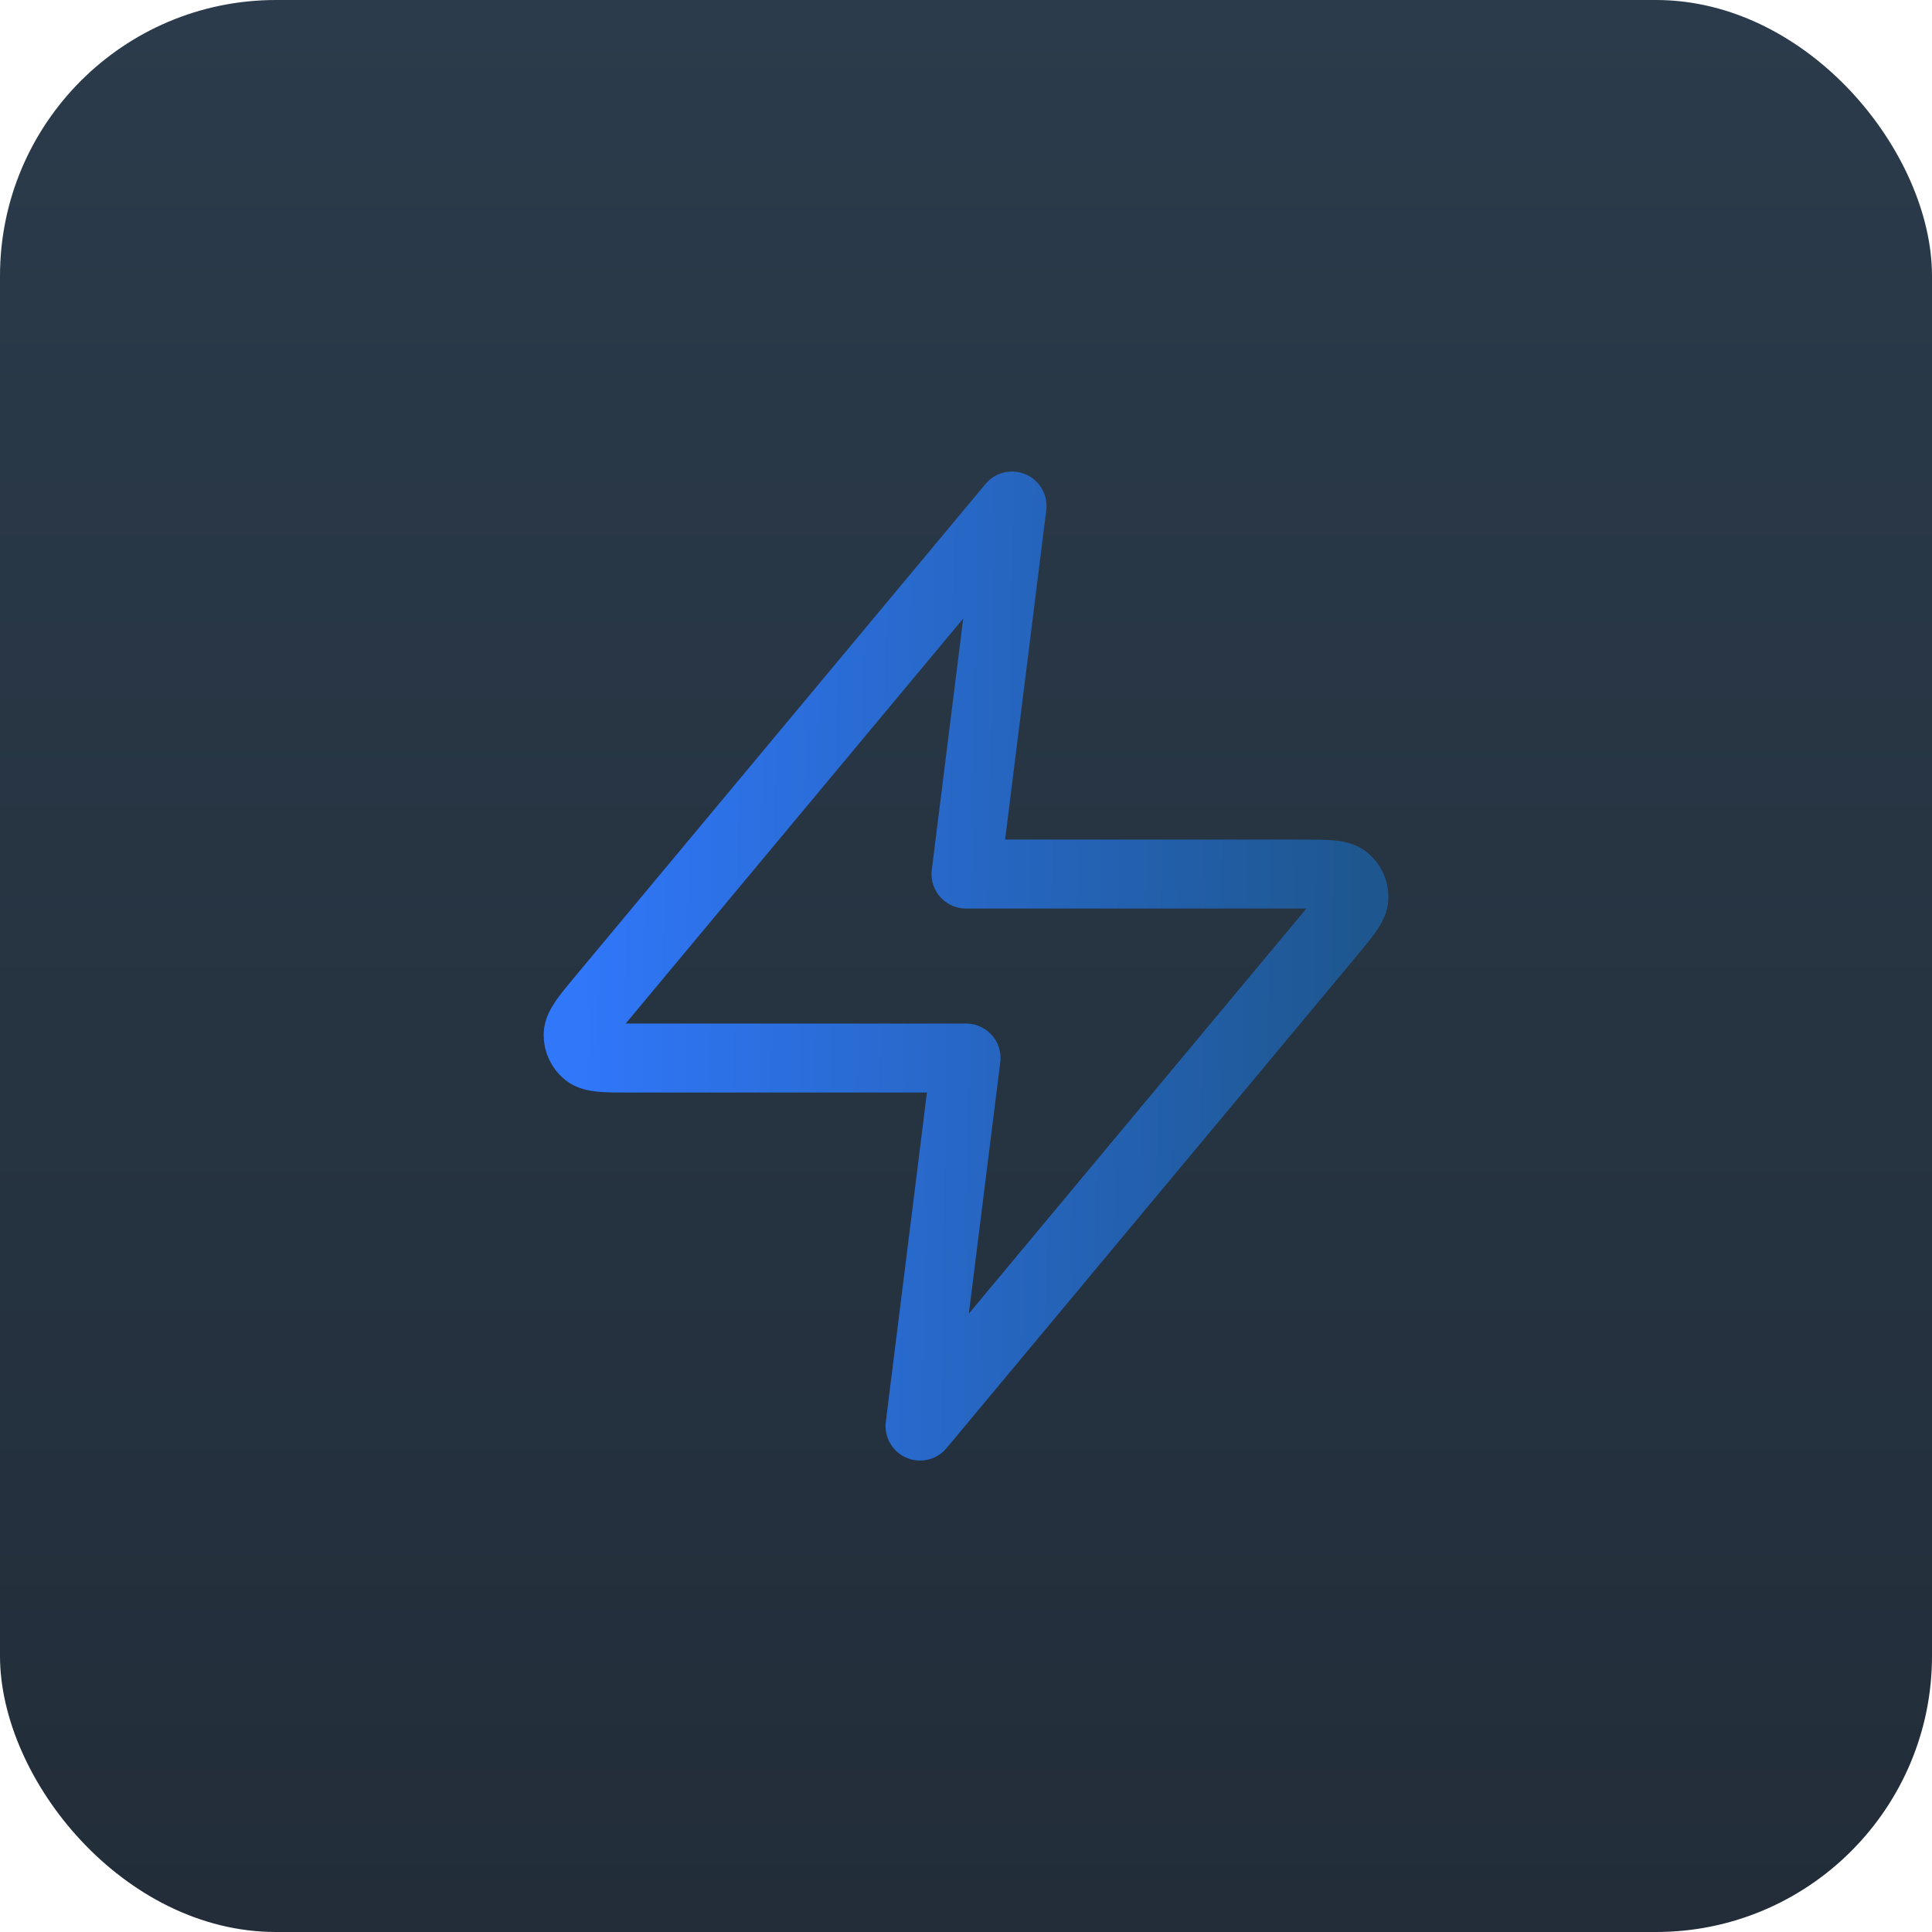 <svg xmlns="http://www.w3.org/2000/svg" fill="none" viewBox="0 0 56 56" height="56" width="56">
<rect fill="url(#paint0_linear_5283_11066)" rx="8" height="56" width="56"></rect>
<path stroke-linejoin="round" stroke-linecap="round" stroke-width="2" stroke="url(#paint1_linear_5283_11066)" d="M29.334 14.668L17.459 28.918C16.994 29.477 16.761 29.756 16.758 29.991C16.755 30.196 16.846 30.391 17.006 30.52C17.189 30.668 17.552 30.668 18.279 30.668H28.001L26.668 41.335L38.543 27.084C39.008 26.526 39.241 26.247 39.244 26.011C39.247 25.806 39.156 25.612 38.997 25.483C38.813 25.335 38.45 25.335 37.724 25.335H28.001L29.334 14.668Z"></path>
<defs>
<linearGradient gradientUnits="userSpaceOnUse" y2="56" x2="28" y1="0" x1="28" id="paint0_linear_5283_11066">
<stop stop-color="#2B3B4B"></stop>
<stop stop-color="#222D39" offset="1"></stop>
</linearGradient>
<linearGradient gradientUnits="userSpaceOnUse" y2="28.331" x2="39.24" y1="28.001" x1="16.758" id="paint1_linear_5283_11066">
<stop stop-color="#3077FA"></stop>
<stop stop-color="#1E5790" offset="1"></stop>
</linearGradient>
</defs>
</svg>
